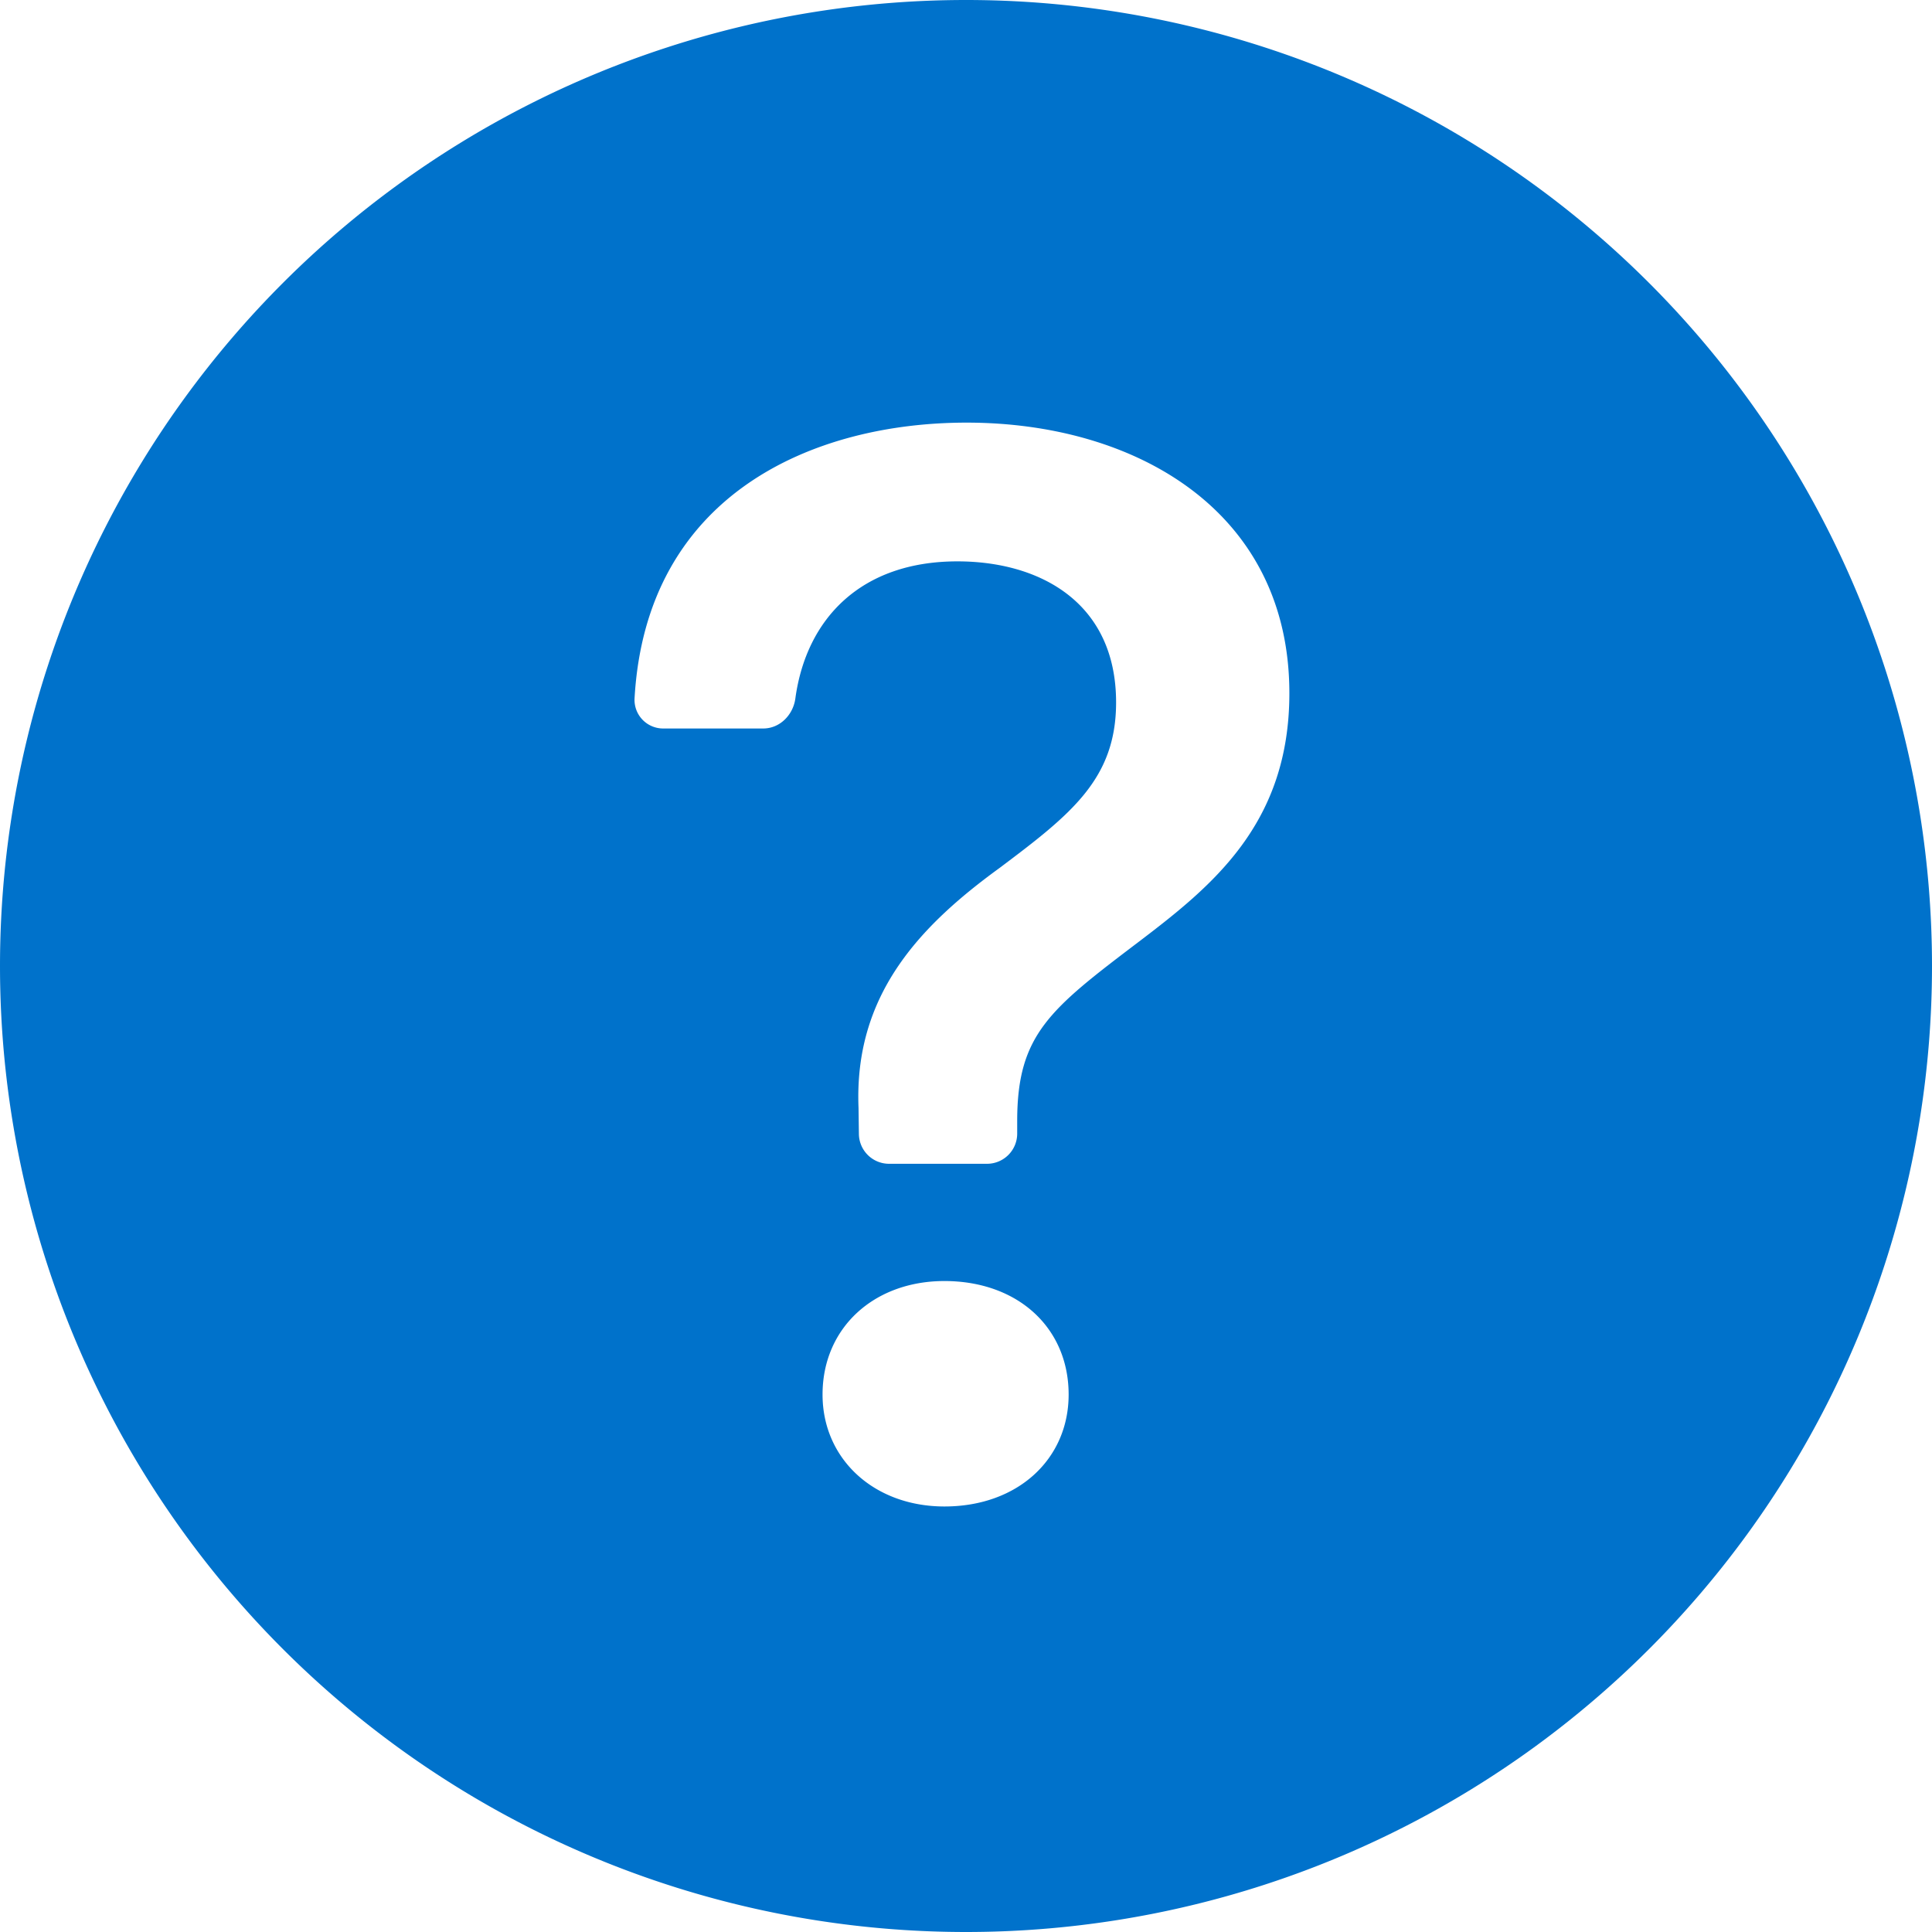 <svg xmlns="http://www.w3.org/2000/svg" width="16" height="16" fill="#0072cb" class="bi bi-question-circle-fill" viewBox="0 0 16 16">
  <path d="M16 8A8 8 0 1 1 0 8a8 8 0 0 1 16 0zM5.496 6.033h.825c.138 0 .248-.113.266-.25.09-.656.54-1.134 1.342-1.134.686 0 1.314.343 1.314 1.168 0 .635-.374.927-.965 1.371-.673.489-1.206 1.06-1.168 1.987l.003.217a.25.25 0 0 0 .25.246h.811a.25.25 0 0 0 .25-.25v-.105c0-.718.273-.927 1.01-1.486.609-.463 1.244-.977 1.244-2.056 0-1.511-1.276-2.241-2.673-2.241-1.267 0-2.655.59-2.75 2.286a.237.237 0 0 0 .241.247zm2.325 6.443c.61 0 1.029-.394 1.029-.927 0-.552-.42-.94-1.029-.94-.584 0-1.009.388-1.009.94 0 .533.425.927 1.01.927z"/>
</svg>